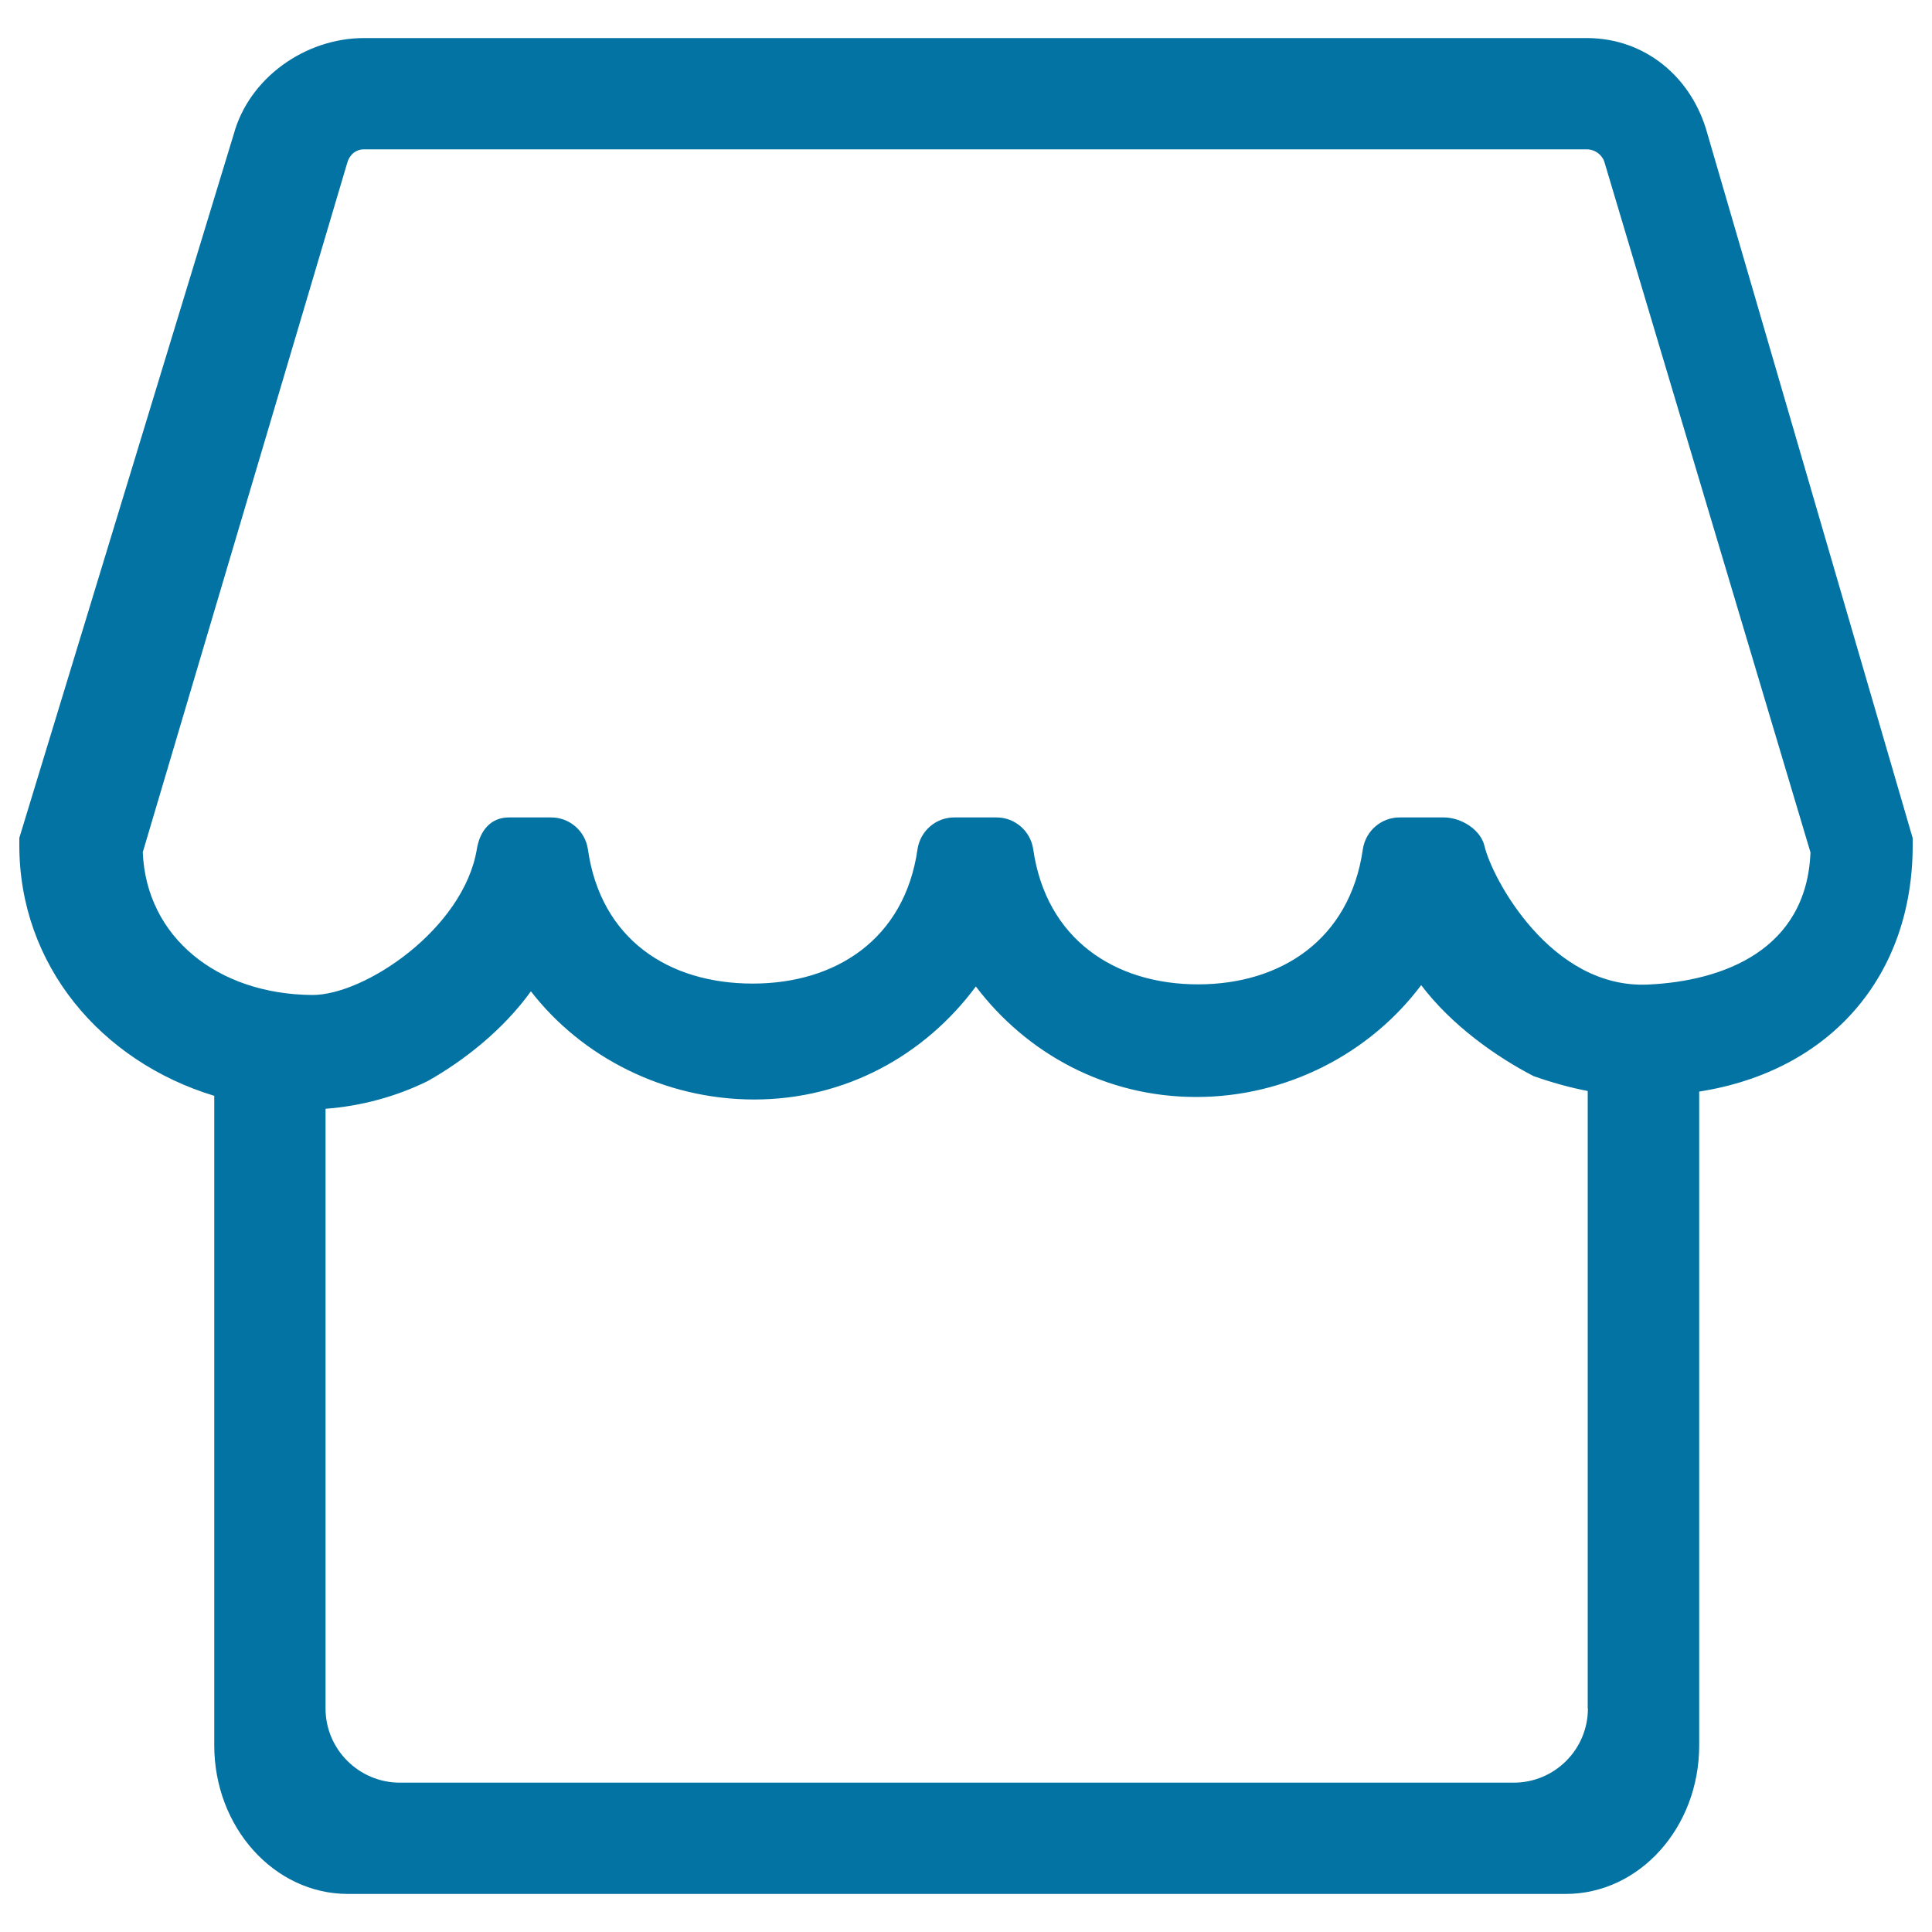 <svg xmlns="http://www.w3.org/2000/svg" viewBox="0 0 1000 1000" style="fill:#0273a2">
<title>Store SVG icon</title>
<path d="M883.8,69.4c-7.9-29.3-32.2-49.7-62.5-49.7l-632.9,0c-30.3,0-59.4,20.5-67.4,49.7L10,433.7v3.8c0,62.1,42.3,111.9,100.9,129.7v336.2c0,42.4,31,76.9,69.2,76.9h630.3c38.2,0,69.1-34.4,69.1-76.9l0-338.4C947.7,554.3,990,504.9,990,437.6v-3.8L883.8,69.4z M821.9,884.3c0,21.2-17.2,38.4-38.4,38.4H207c-21.2,0-38.5-17.2-38.5-38.4V573.9c18.5-1.4,36.5-6.3,52.8-14.3c19.2-10.8,39.3-26.8,53.5-46.5c26.3,34,69,56,115.6,56c47.3,0,88.4-23,114.7-58.5c26.3,34.7,67.2,57.2,114.1,57.2c47.1,0,90.1-22.8,116.4-57.9c15.7,20.8,39,37.2,58.2,47.1c9.4,3.3,18.7,5.9,28,7.7V884.3z M853.1,509.6c-50.5,2.4-80.9-55.3-84.7-71.6c-2-8.7-12.2-14.9-21.1-14.9h-22.9c-9.5,0-17.6,7-19,16.5c-6.7,46.7-42.4,69.9-85.3,69.9c-42.9,0-78.6-23.2-85.3-69.9c-1.4-9.5-9.5-16.5-19-16.5h-21.9c-9.5,0-17.6,7-19,16.5c-6.7,46.6-42.4,69.5-85.3,69.5c-43.6,0-78.7-23-85.3-69.5c-1.4-9.5-9.5-16.5-19-16.5h-21.9c-9.6,0-15.1,7.1-16.6,16.5c-6.9,41.2-58.1,75.6-85.3,75.4c-48.8-0.4-85.8-29.8-87.6-73.9L179.7,84.4c1.1-4.2,4.4-7.1,8.7-7.1h632.9c4.3,0,8.2,2.9,9.3,7.1l106.5,356.8C935.1,491.6,892.1,507.8,853.1,509.6z"/>
</svg>